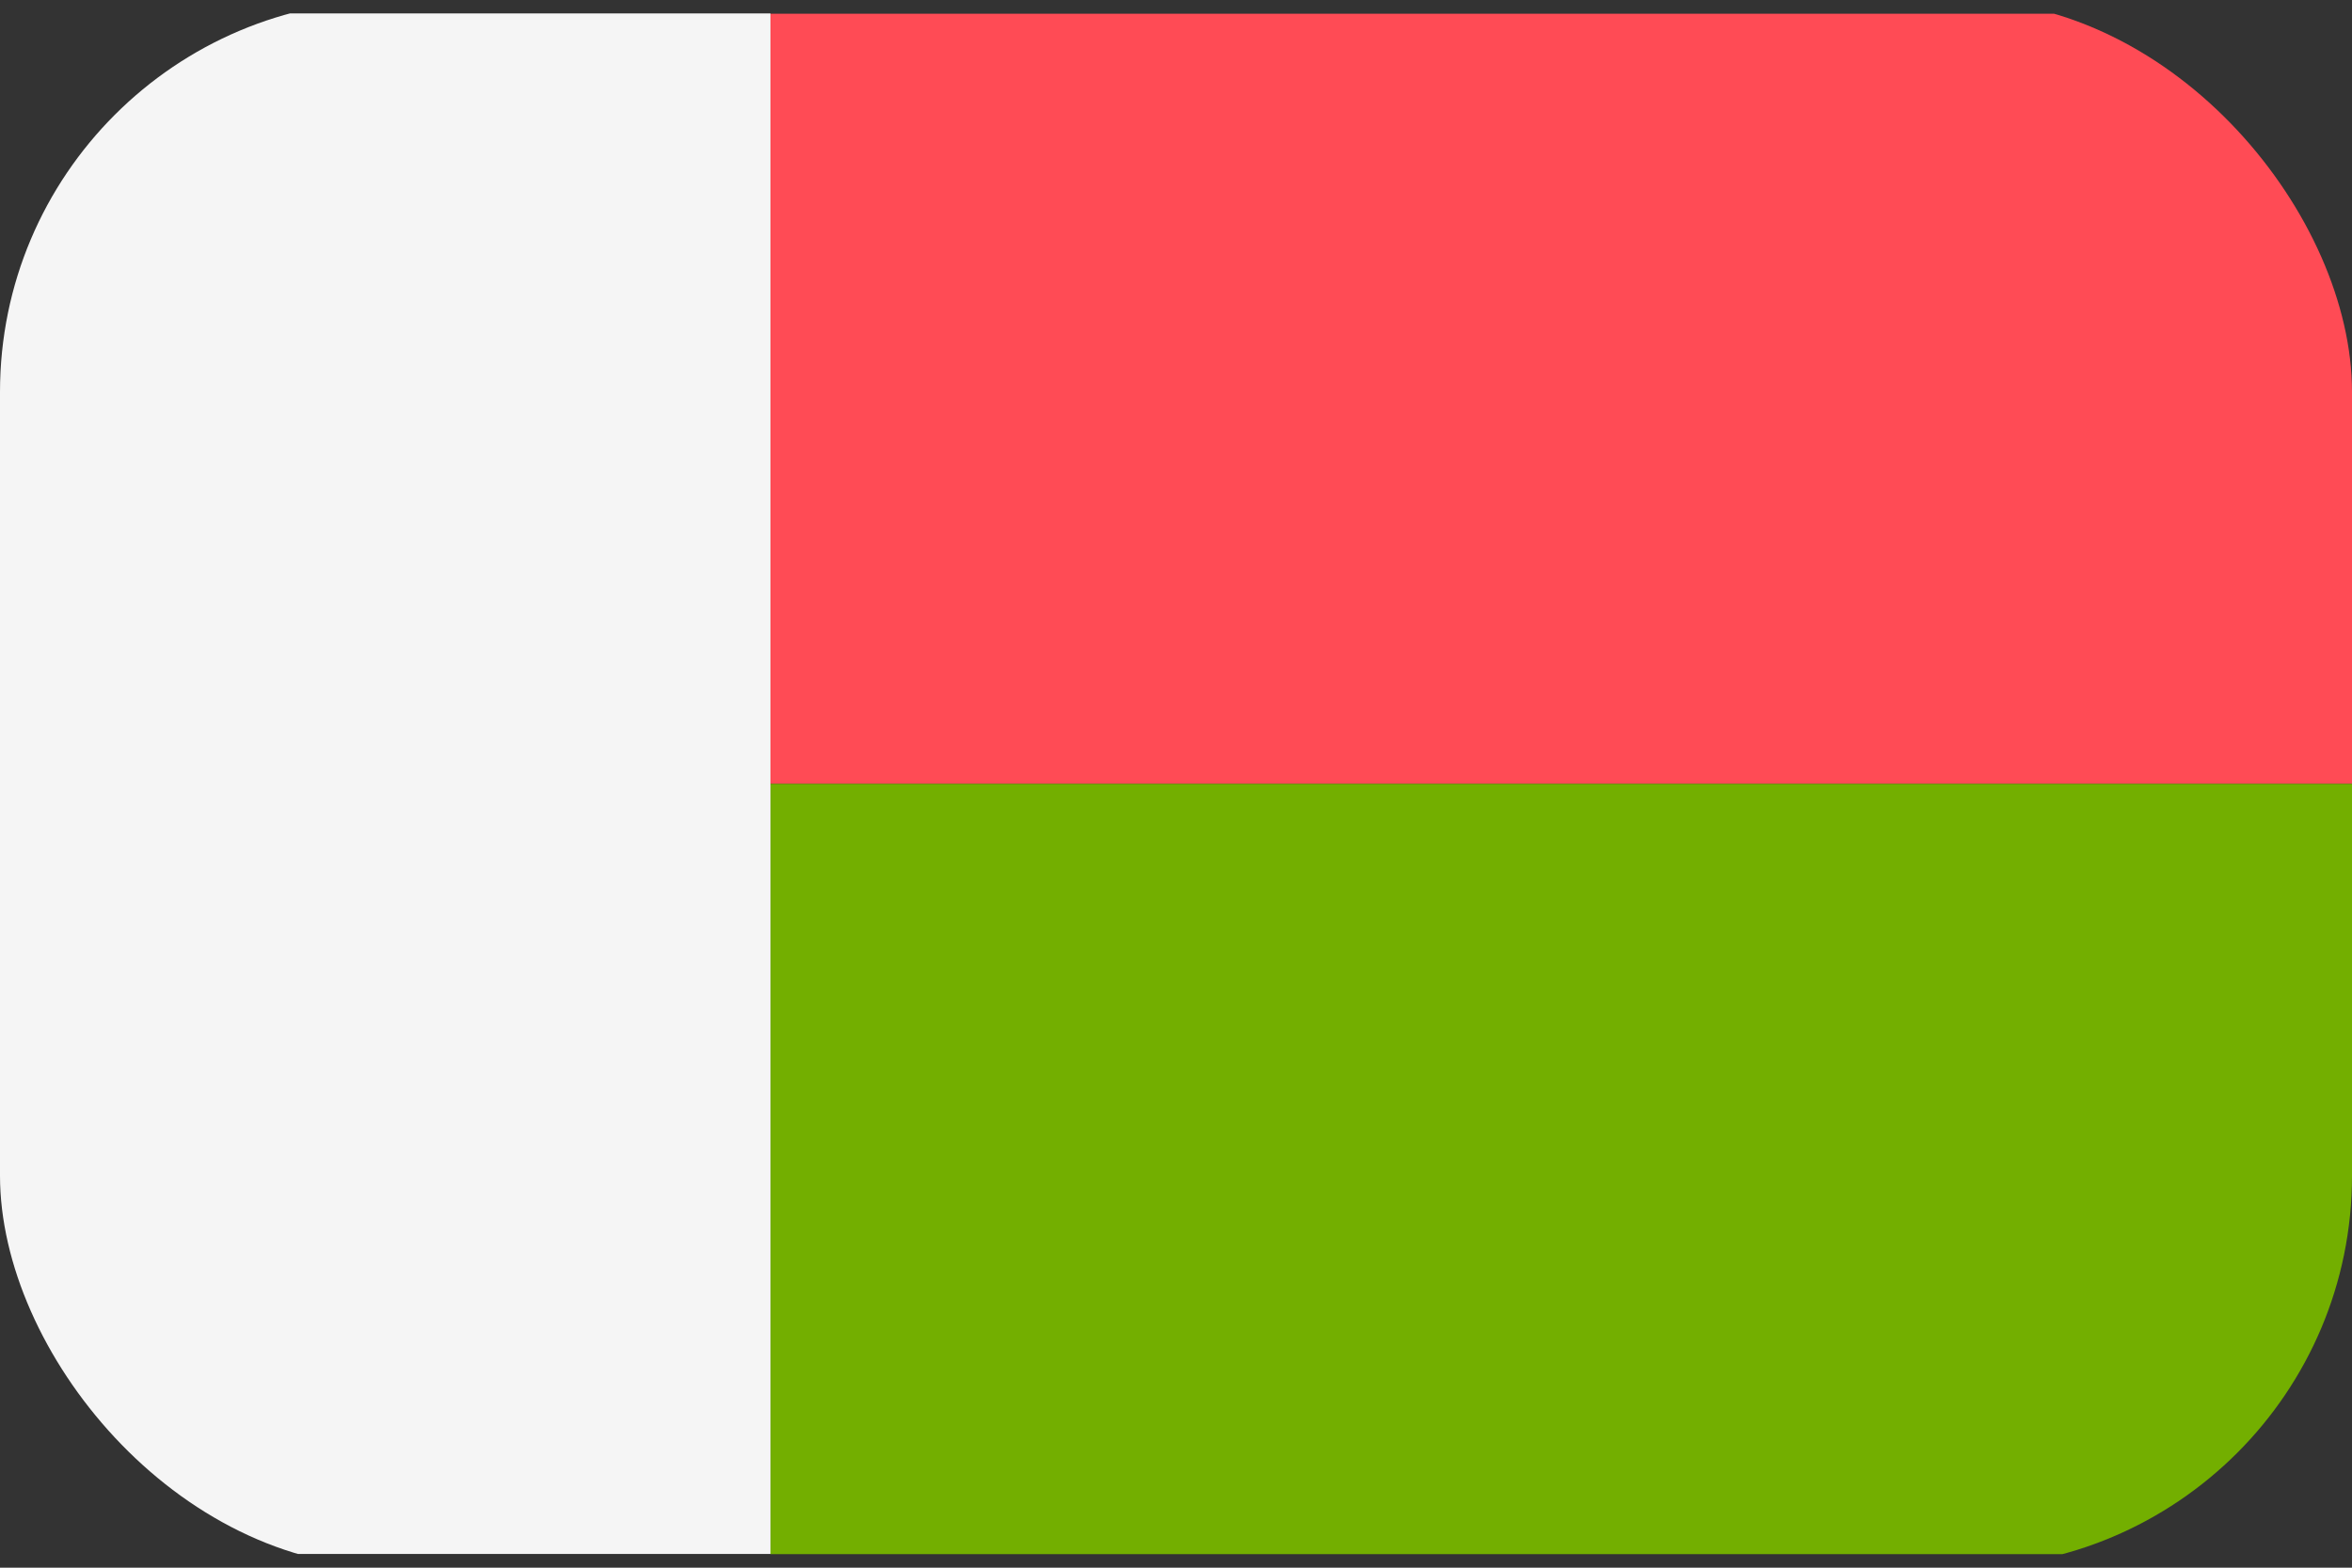 <svg xmlns="http://www.w3.org/2000/svg" fill="none" viewBox="0 0 24 16"><rect x="0" y="0" width="24" height="16" fill="#333333" stroke="none"/><g clip-path="url(#clip0)"><path fill="#FF4B55" d="M24 8H7.862V.14h15.724c.229 0 .414.185.414.413v7.449z"/><path fill="#73AF00" d="M7.862 8H24v7.448a.414.414 0 0 1-.414.414H7.862V8z"/><path fill="#F5F5F5" d="M7.862.137V15.86H.414A.414.414 0 0 1 0 15.447V.551C0 .322.185.137.414.137h7.448z"/></g><defs><clipPath id="clip0"><rect width="24" height="16" fill="#fff" rx="4"/></clipPath></defs></svg>